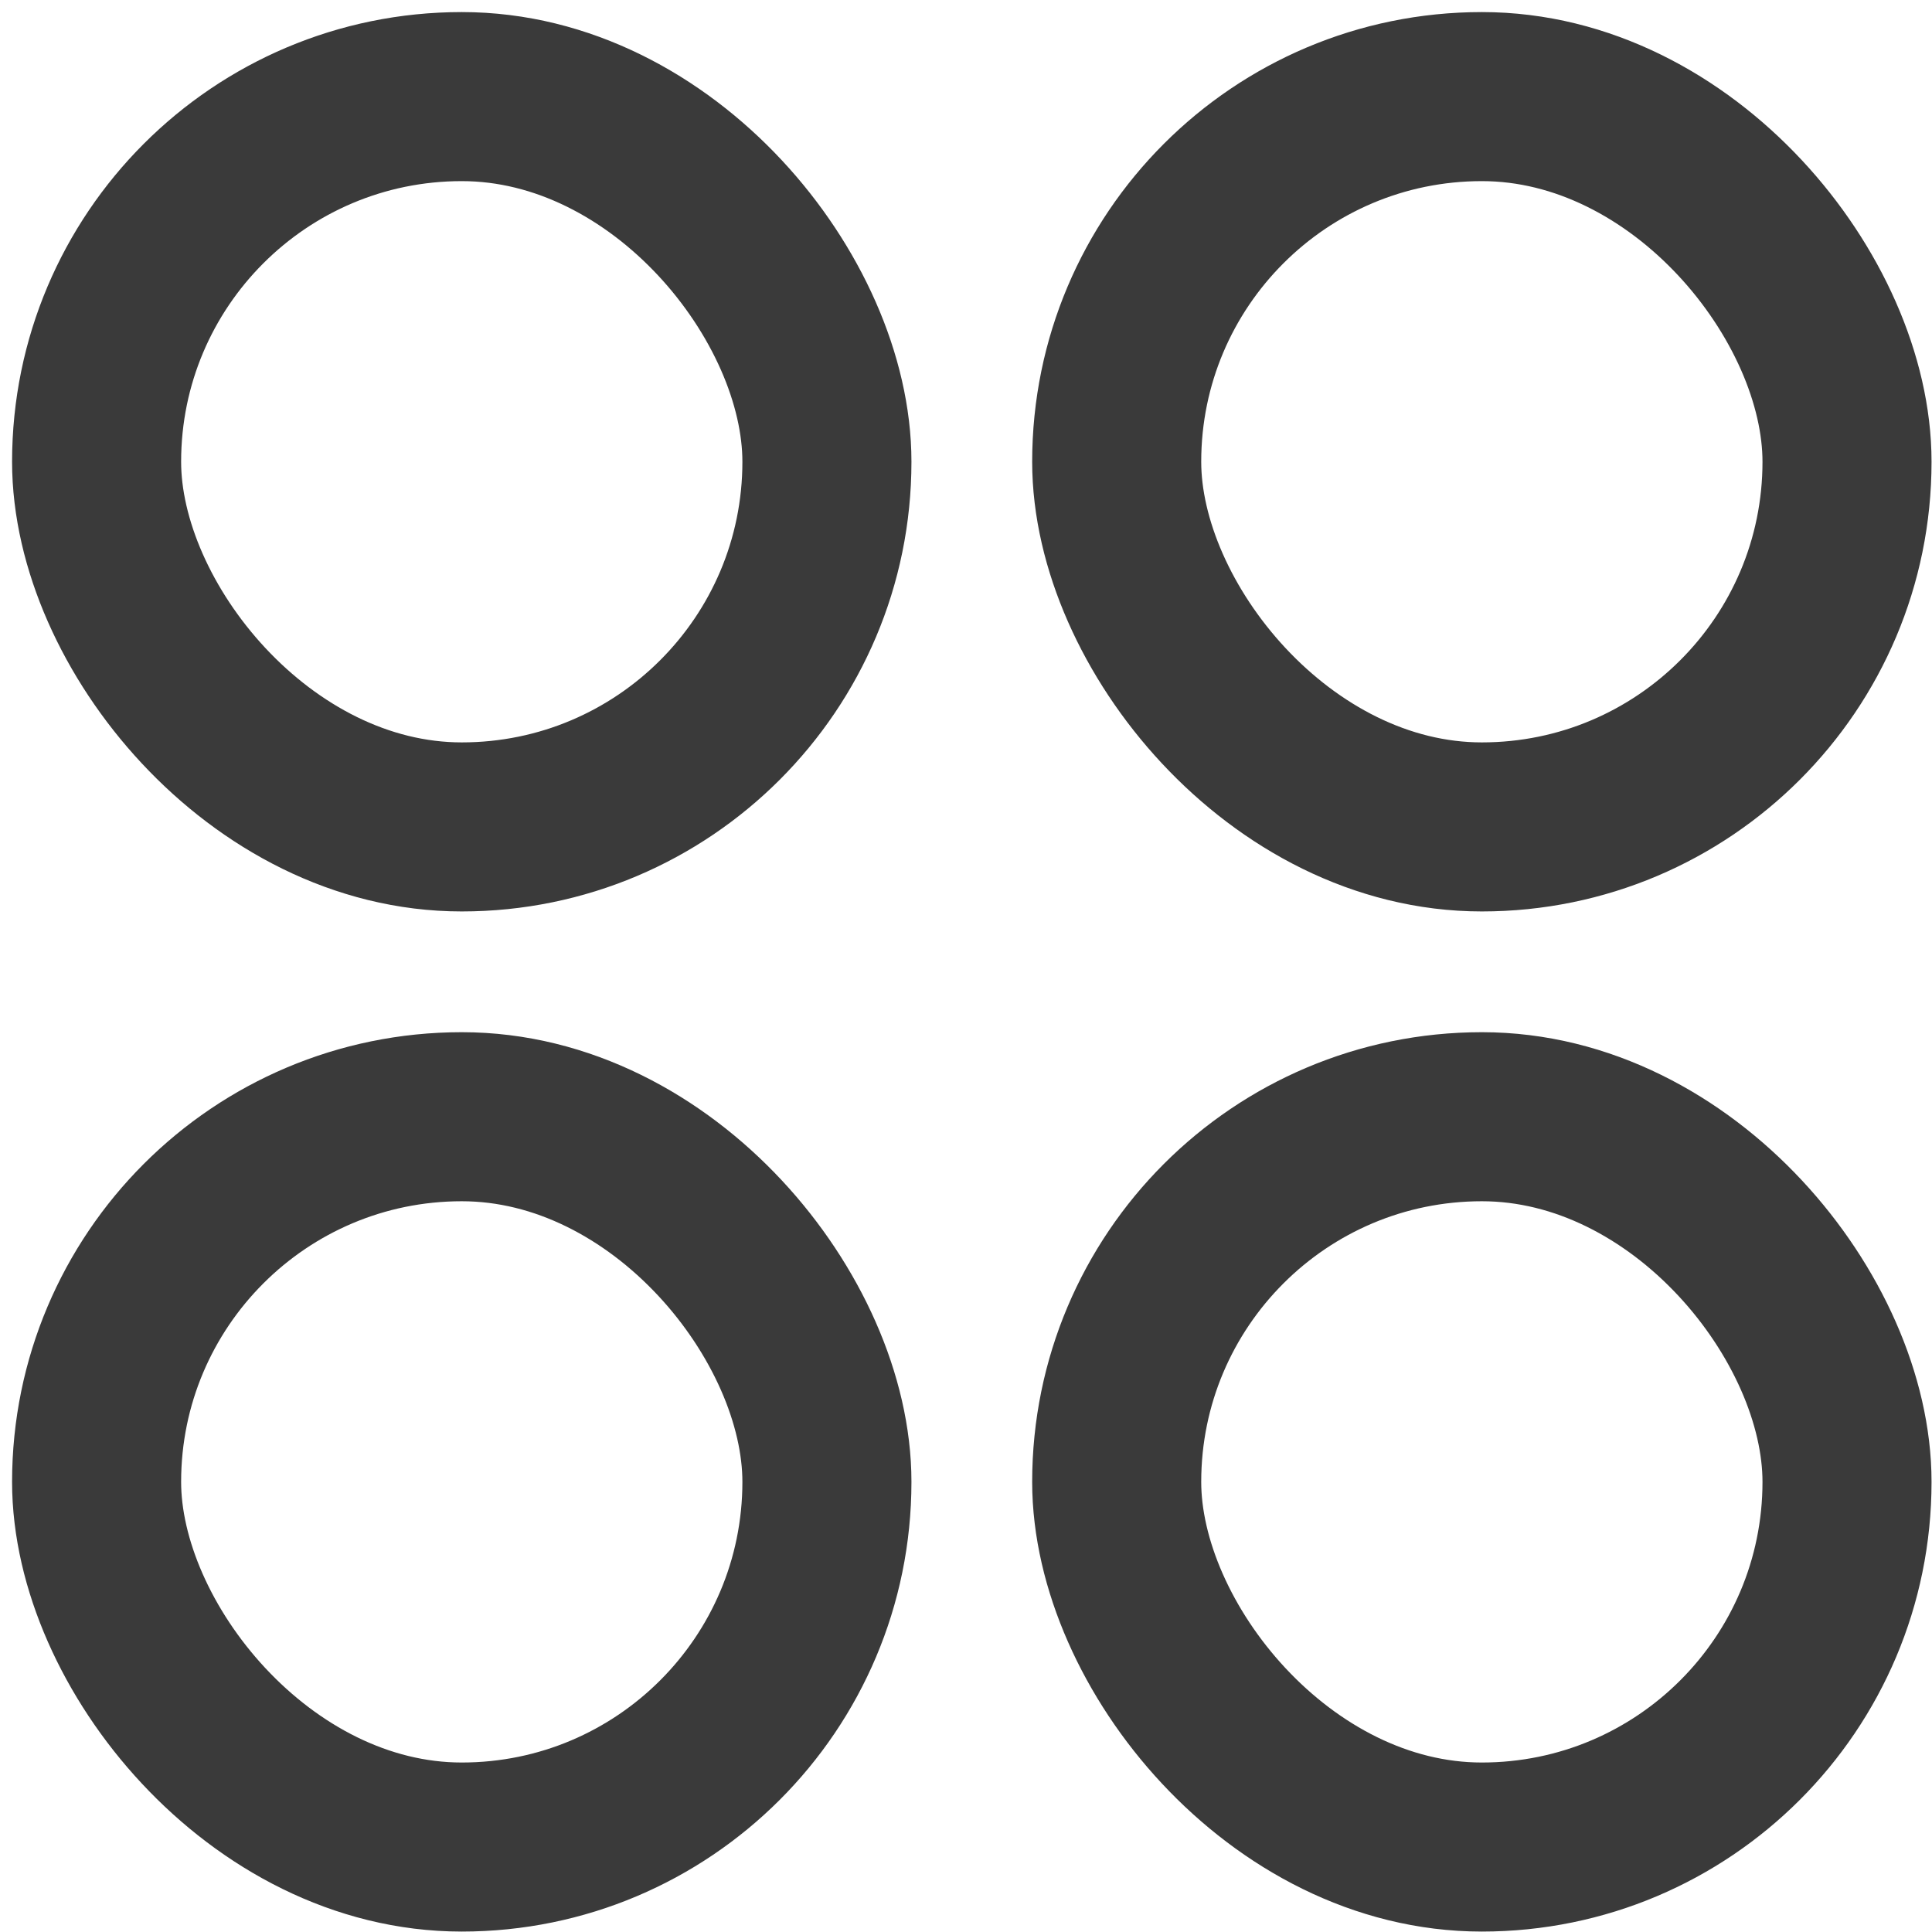 <svg width="80" height="80" viewBox="0 0 80 80" fill="none" xmlns="http://www.w3.org/2000/svg">
<rect x="4" y="4" width="30.241" height="30.241" rx="15.12" stroke="#3A3A3A" stroke-width="7" stroke-linecap="square"/>
<rect x="46.24" y="4" width="30.241" height="30.241" rx="15.12" stroke="#3A3A3A" stroke-width="7" stroke-linecap="square"/>
<rect x="4" y="46.241" width="30.241" height="30.241" rx="15.12" stroke="#3A3A3A" stroke-width="7" stroke-linecap="square"/>
<rect x="46.24" y="46.241" width="30.241" height="30.241" rx="15.12" stroke="#3A3A3A" stroke-width="7" stroke-linecap="square"/>
</svg>
